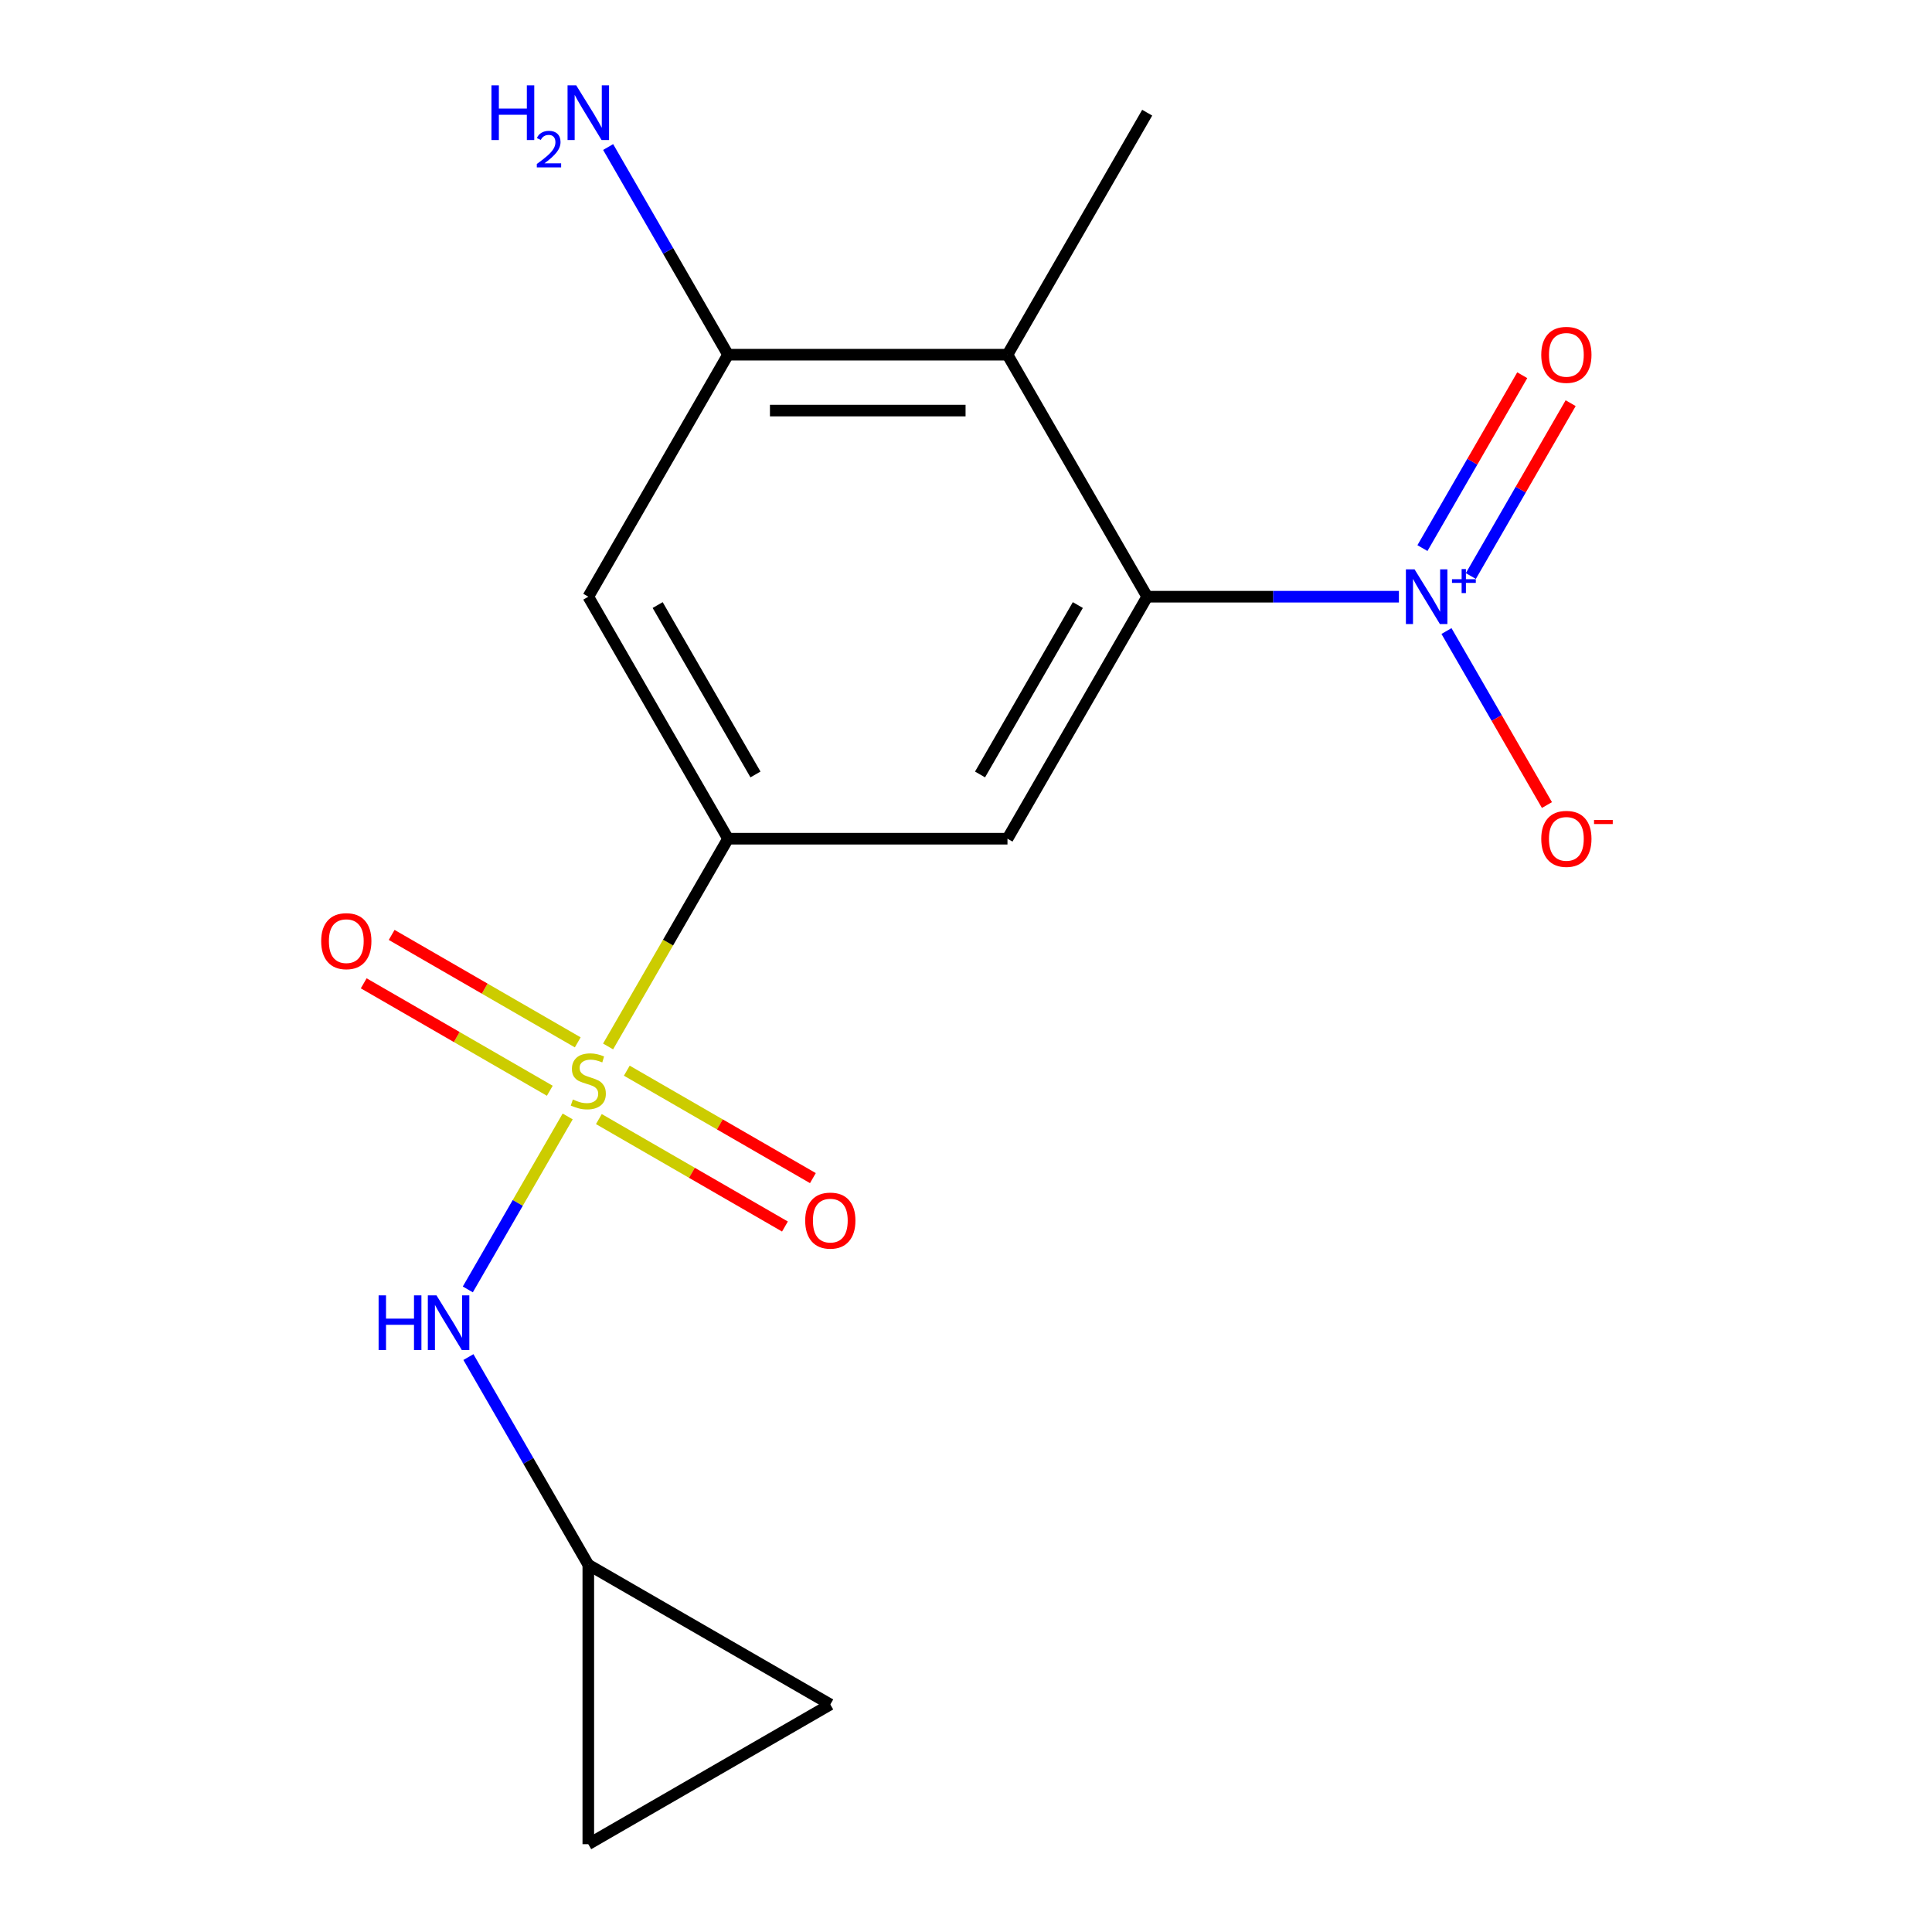 <?xml version='1.0' encoding='iso-8859-1'?>
<svg version='1.1' baseProfile='full'
              xmlns='http://www.w3.org/2000/svg'
                      xmlns:rdkit='http://www.rdkit.org/xml'
                      xmlns:xlink='http://www.w3.org/1999/xlink'
                  xml:space='preserve'
width='1000px' height='1000px' viewBox='0 0 1000 1000'>
<!-- END OF HEADER -->
<rect style='opacity:1.0;fill:#FFFFFF;stroke:none' width='1000' height='1000' x='0' y='0'> </rect>
<path class='bond-2' d='M 314.746,541.642 L 345.786,487.878' style='fill:none;fill-rule:evenodd;stroke:#CCCC00;stroke-width:6px;stroke-linecap:butt;stroke-linejoin:miter;stroke-opacity:1' />
<path class='bond-2' d='M 345.786,487.878 L 376.827,434.114' style='fill:none;fill-rule:evenodd;stroke:#000000;stroke-width:6px;stroke-linecap:butt;stroke-linejoin:miter;stroke-opacity:1' />
<path class='bond-5' d='M 293.827,577.874 L 267.984,622.636' style='fill:none;fill-rule:evenodd;stroke:#CCCC00;stroke-width:6px;stroke-linecap:butt;stroke-linejoin:miter;stroke-opacity:1' />
<path class='bond-5' d='M 267.984,622.636 L 242.14,667.399' style='fill:none;fill-rule:evenodd;stroke:#0000FF;stroke-width:6px;stroke-linecap:butt;stroke-linejoin:miter;stroke-opacity:1' />
<path class='bond-9' d='M 299.042,539.521 L 250.883,511.717' style='fill:none;fill-rule:evenodd;stroke:#CCCC00;stroke-width:6px;stroke-linecap:butt;stroke-linejoin:miter;stroke-opacity:1' />
<path class='bond-9' d='M 250.883,511.717 L 202.724,483.912' style='fill:none;fill-rule:evenodd;stroke:#FF0000;stroke-width:6px;stroke-linecap:butt;stroke-linejoin:miter;stroke-opacity:1' />
<path class='bond-9' d='M 284.578,564.574 L 236.419,536.769' style='fill:none;fill-rule:evenodd;stroke:#CCCC00;stroke-width:6px;stroke-linecap:butt;stroke-linejoin:miter;stroke-opacity:1' />
<path class='bond-9' d='M 236.419,536.769 L 188.26,508.965' style='fill:none;fill-rule:evenodd;stroke:#FF0000;stroke-width:6px;stroke-linecap:butt;stroke-linejoin:miter;stroke-opacity:1' />
<path class='bond-10' d='M 309.97,579.234 L 358.129,607.038' style='fill:none;fill-rule:evenodd;stroke:#CCCC00;stroke-width:6px;stroke-linecap:butt;stroke-linejoin:miter;stroke-opacity:1' />
<path class='bond-10' d='M 358.129,607.038 L 406.288,634.843' style='fill:none;fill-rule:evenodd;stroke:#FF0000;stroke-width:6px;stroke-linecap:butt;stroke-linejoin:miter;stroke-opacity:1' />
<path class='bond-10' d='M 324.434,554.181 L 372.593,581.986' style='fill:none;fill-rule:evenodd;stroke:#CCCC00;stroke-width:6px;stroke-linecap:butt;stroke-linejoin:miter;stroke-opacity:1' />
<path class='bond-10' d='M 372.593,581.986 L 420.752,609.79' style='fill:none;fill-rule:evenodd;stroke:#FF0000;stroke-width:6px;stroke-linecap:butt;stroke-linejoin:miter;stroke-opacity:1' />
<path class='bond-0' d='M 724.074,308.851 L 658.932,308.851' style='fill:none;fill-rule:evenodd;stroke:#0000FF;stroke-width:6px;stroke-linecap:butt;stroke-linejoin:miter;stroke-opacity:1' />
<path class='bond-0' d='M 658.932,308.851 L 593.789,308.851' style='fill:none;fill-rule:evenodd;stroke:#000000;stroke-width:6px;stroke-linecap:butt;stroke-linejoin:miter;stroke-opacity:1' />
<path class='bond-11' d='M 748.693,326.627 L 774.693,371.659' style='fill:none;fill-rule:evenodd;stroke:#0000FF;stroke-width:6px;stroke-linecap:butt;stroke-linejoin:miter;stroke-opacity:1' />
<path class='bond-11' d='M 774.693,371.659 L 800.692,416.691' style='fill:none;fill-rule:evenodd;stroke:#FF0000;stroke-width:6px;stroke-linecap:butt;stroke-linejoin:miter;stroke-opacity:1' />
<path class='bond-12' d='M 761.306,298.158 L 787.136,253.418' style='fill:none;fill-rule:evenodd;stroke:#0000FF;stroke-width:6px;stroke-linecap:butt;stroke-linejoin:miter;stroke-opacity:1' />
<path class='bond-12' d='M 787.136,253.418 L 812.967,208.679' style='fill:none;fill-rule:evenodd;stroke:#FF0000;stroke-width:6px;stroke-linecap:butt;stroke-linejoin:miter;stroke-opacity:1' />
<path class='bond-12' d='M 736.253,283.694 L 762.084,238.954' style='fill:none;fill-rule:evenodd;stroke:#0000FF;stroke-width:6px;stroke-linecap:butt;stroke-linejoin:miter;stroke-opacity:1' />
<path class='bond-12' d='M 762.084,238.954 L 787.914,194.214' style='fill:none;fill-rule:evenodd;stroke:#FF0000;stroke-width:6px;stroke-linecap:butt;stroke-linejoin:miter;stroke-opacity:1' />
<path class='bond-1' d='M 593.789,308.851 L 521.468,434.114' style='fill:none;fill-rule:evenodd;stroke:#000000;stroke-width:6px;stroke-linecap:butt;stroke-linejoin:miter;stroke-opacity:1' />
<path class='bond-1' d='M 557.888,313.176 L 507.264,400.861' style='fill:none;fill-rule:evenodd;stroke:#000000;stroke-width:6px;stroke-linecap:butt;stroke-linejoin:miter;stroke-opacity:1' />
<path class='bond-18' d='M 593.789,308.851 L 521.468,183.588' style='fill:none;fill-rule:evenodd;stroke:#000000;stroke-width:6px;stroke-linecap:butt;stroke-linejoin:miter;stroke-opacity:1' />
<path class='bond-3' d='M 376.827,434.114 L 521.468,434.114' style='fill:none;fill-rule:evenodd;stroke:#000000;stroke-width:6px;stroke-linecap:butt;stroke-linejoin:miter;stroke-opacity:1' />
<path class='bond-7' d='M 376.827,434.114 L 304.506,308.851' style='fill:none;fill-rule:evenodd;stroke:#000000;stroke-width:6px;stroke-linecap:butt;stroke-linejoin:miter;stroke-opacity:1' />
<path class='bond-7' d='M 391.031,400.861 L 340.407,313.176' style='fill:none;fill-rule:evenodd;stroke:#000000;stroke-width:6px;stroke-linecap:butt;stroke-linejoin:miter;stroke-opacity:1' />
<path class='bond-4' d='M 521.468,183.588 L 376.827,183.588' style='fill:none;fill-rule:evenodd;stroke:#000000;stroke-width:6px;stroke-linecap:butt;stroke-linejoin:miter;stroke-opacity:1' />
<path class='bond-4' d='M 499.772,212.516 L 398.523,212.516' style='fill:none;fill-rule:evenodd;stroke:#000000;stroke-width:6px;stroke-linecap:butt;stroke-linejoin:miter;stroke-opacity:1' />
<path class='bond-16' d='M 521.468,183.588 L 593.789,58.325' style='fill:none;fill-rule:evenodd;stroke:#000000;stroke-width:6px;stroke-linecap:butt;stroke-linejoin:miter;stroke-opacity:1' />
<path class='bond-8' d='M 242.448,702.417 L 273.477,756.16' style='fill:none;fill-rule:evenodd;stroke:#0000FF;stroke-width:6px;stroke-linecap:butt;stroke-linejoin:miter;stroke-opacity:1' />
<path class='bond-8' d='M 273.477,756.16 L 304.506,809.904' style='fill:none;fill-rule:evenodd;stroke:#000000;stroke-width:6px;stroke-linecap:butt;stroke-linejoin:miter;stroke-opacity:1' />
<path class='bond-6' d='M 376.827,183.588 L 304.506,308.851' style='fill:none;fill-rule:evenodd;stroke:#000000;stroke-width:6px;stroke-linecap:butt;stroke-linejoin:miter;stroke-opacity:1' />
<path class='bond-15' d='M 376.827,183.588 L 345.798,129.844' style='fill:none;fill-rule:evenodd;stroke:#000000;stroke-width:6px;stroke-linecap:butt;stroke-linejoin:miter;stroke-opacity:1' />
<path class='bond-15' d='M 345.798,129.844 L 314.769,76.101' style='fill:none;fill-rule:evenodd;stroke:#0000FF;stroke-width:6px;stroke-linecap:butt;stroke-linejoin:miter;stroke-opacity:1' />
<path class='bond-13' d='M 304.506,809.904 L 429.769,882.225' style='fill:none;fill-rule:evenodd;stroke:#000000;stroke-width:6px;stroke-linecap:butt;stroke-linejoin:miter;stroke-opacity:1' />
<path class='bond-14' d='M 304.506,809.904 L 304.506,954.545' style='fill:none;fill-rule:evenodd;stroke:#000000;stroke-width:6px;stroke-linecap:butt;stroke-linejoin:miter;stroke-opacity:1' />
<path class='bond-17' d='M 429.769,882.225 L 304.506,954.545' style='fill:none;fill-rule:evenodd;stroke:#000000;stroke-width:6px;stroke-linecap:butt;stroke-linejoin:miter;stroke-opacity:1' />
<path  class='atom-0' d='M 296.506 569.098
Q 296.826 569.218, 298.146 569.778
Q 299.466 570.338, 300.906 570.698
Q 302.386 571.018, 303.826 571.018
Q 306.506 571.018, 308.066 569.738
Q 309.626 568.418, 309.626 566.138
Q 309.626 564.578, 308.826 563.618
Q 308.066 562.658, 306.866 562.138
Q 305.666 561.618, 303.666 561.018
Q 301.146 560.258, 299.626 559.538
Q 298.146 558.818, 297.066 557.298
Q 296.026 555.778, 296.026 553.218
Q 296.026 549.658, 298.426 547.458
Q 300.866 545.258, 305.666 545.258
Q 308.946 545.258, 312.666 546.818
L 311.746 549.898
Q 308.346 548.498, 305.786 548.498
Q 303.026 548.498, 301.506 549.658
Q 299.986 550.778, 300.026 552.738
Q 300.026 554.258, 300.786 555.178
Q 301.586 556.098, 302.706 556.618
Q 303.866 557.138, 305.786 557.738
Q 308.346 558.538, 309.866 559.338
Q 311.386 560.138, 312.466 561.778
Q 313.586 563.378, 313.586 566.138
Q 313.586 570.058, 310.946 572.178
Q 308.346 574.258, 303.986 574.258
Q 301.466 574.258, 299.546 573.698
Q 297.666 573.178, 295.426 572.258
L 296.506 569.098
' fill='#CCCC00'/>
<path  class='atom-1' d='M 732.17 294.691
L 741.45 309.691
Q 742.37 311.171, 743.85 313.851
Q 745.33 316.531, 745.41 316.691
L 745.41 294.691
L 749.17 294.691
L 749.17 323.011
L 745.29 323.011
L 735.33 306.611
Q 734.17 304.691, 732.93 302.491
Q 731.73 300.291, 731.37 299.611
L 731.37 323.011
L 727.69 323.011
L 727.69 294.691
L 732.17 294.691
' fill='#0000FF'/>
<path  class='atom-1' d='M 751.546 299.796
L 756.536 299.796
L 756.536 294.542
L 758.754 294.542
L 758.754 299.796
L 763.875 299.796
L 763.875 301.697
L 758.754 301.697
L 758.754 306.977
L 756.536 306.977
L 756.536 301.697
L 751.546 301.697
L 751.546 299.796
' fill='#0000FF'/>
<path  class='atom-6' d='M 195.965 670.481
L 199.805 670.481
L 199.805 682.521
L 214.285 682.521
L 214.285 670.481
L 218.125 670.481
L 218.125 698.801
L 214.285 698.801
L 214.285 685.721
L 199.805 685.721
L 199.805 698.801
L 195.965 698.801
L 195.965 670.481
' fill='#0000FF'/>
<path  class='atom-6' d='M 225.925 670.481
L 235.205 685.481
Q 236.125 686.961, 237.605 689.641
Q 239.085 692.321, 239.165 692.481
L 239.165 670.481
L 242.925 670.481
L 242.925 698.801
L 239.045 698.801
L 229.085 682.401
Q 227.925 680.481, 226.685 678.281
Q 225.485 676.081, 225.125 675.401
L 225.125 698.801
L 221.445 698.801
L 221.445 670.481
L 225.925 670.481
' fill='#0000FF'/>
<path  class='atom-10' d='M 166.243 487.137
Q 166.243 480.337, 169.603 476.537
Q 172.963 472.737, 179.243 472.737
Q 185.523 472.737, 188.883 476.537
Q 192.243 480.337, 192.243 487.137
Q 192.243 494.017, 188.843 497.937
Q 185.443 501.817, 179.243 501.817
Q 173.003 501.817, 169.603 497.937
Q 166.243 494.057, 166.243 487.137
M 179.243 498.617
Q 183.563 498.617, 185.883 495.737
Q 188.243 492.817, 188.243 487.137
Q 188.243 481.577, 185.883 478.777
Q 183.563 475.937, 179.243 475.937
Q 174.923 475.937, 172.563 478.737
Q 170.243 481.537, 170.243 487.137
Q 170.243 492.857, 172.563 495.737
Q 174.923 498.617, 179.243 498.617
' fill='#FF0000'/>
<path  class='atom-11' d='M 416.769 631.778
Q 416.769 624.978, 420.129 621.178
Q 423.489 617.378, 429.769 617.378
Q 436.049 617.378, 439.409 621.178
Q 442.769 624.978, 442.769 631.778
Q 442.769 638.658, 439.369 642.578
Q 435.969 646.458, 429.769 646.458
Q 423.529 646.458, 420.129 642.578
Q 416.769 638.698, 416.769 631.778
M 429.769 643.258
Q 434.089 643.258, 436.409 640.378
Q 438.769 637.458, 438.769 631.778
Q 438.769 626.218, 436.409 623.418
Q 434.089 620.578, 429.769 620.578
Q 425.449 620.578, 423.089 623.378
Q 420.769 626.178, 420.769 631.778
Q 420.769 637.498, 423.089 640.378
Q 425.449 643.258, 429.769 643.258
' fill='#FF0000'/>
<path  class='atom-12' d='M 797.751 434.194
Q 797.751 427.394, 801.111 423.594
Q 804.471 419.794, 810.751 419.794
Q 817.031 419.794, 820.391 423.594
Q 823.751 427.394, 823.751 434.194
Q 823.751 441.074, 820.351 444.994
Q 816.951 448.874, 810.751 448.874
Q 804.511 448.874, 801.111 444.994
Q 797.751 441.114, 797.751 434.194
M 810.751 445.674
Q 815.071 445.674, 817.391 442.794
Q 819.751 439.874, 819.751 434.194
Q 819.751 428.634, 817.391 425.834
Q 815.071 422.994, 810.751 422.994
Q 806.431 422.994, 804.071 425.794
Q 801.751 428.594, 801.751 434.194
Q 801.751 439.914, 804.071 442.794
Q 806.431 445.674, 810.751 445.674
' fill='#FF0000'/>
<path  class='atom-12' d='M 825.071 424.417
L 834.76 424.417
L 834.76 426.529
L 825.071 426.529
L 825.071 424.417
' fill='#FF0000'/>
<path  class='atom-13' d='M 797.751 183.668
Q 797.751 176.868, 801.111 173.068
Q 804.471 169.268, 810.751 169.268
Q 817.031 169.268, 820.391 173.068
Q 823.751 176.868, 823.751 183.668
Q 823.751 190.548, 820.351 194.468
Q 816.951 198.348, 810.751 198.348
Q 804.511 198.348, 801.111 194.468
Q 797.751 190.588, 797.751 183.668
M 810.751 195.148
Q 815.071 195.148, 817.391 192.268
Q 819.751 189.348, 819.751 183.668
Q 819.751 178.108, 817.391 175.308
Q 815.071 172.468, 810.751 172.468
Q 806.431 172.468, 804.071 175.268
Q 801.751 178.068, 801.751 183.668
Q 801.751 189.388, 804.071 192.268
Q 806.431 195.148, 810.751 195.148
' fill='#FF0000'/>
<path  class='atom-16' d='M 254.373 44.165
L 258.213 44.165
L 258.213 56.205
L 272.693 56.205
L 272.693 44.165
L 276.533 44.165
L 276.533 72.485
L 272.693 72.485
L 272.693 59.405
L 258.213 59.405
L 258.213 72.485
L 254.373 72.485
L 254.373 44.165
' fill='#0000FF'/>
<path  class='atom-16' d='M 277.906 71.491
Q 278.592 69.722, 280.229 68.746
Q 281.866 67.742, 284.136 67.742
Q 286.961 67.742, 288.545 69.273
Q 290.129 70.805, 290.129 73.524
Q 290.129 76.296, 288.07 78.883
Q 286.037 81.47, 281.813 84.533
L 290.446 84.533
L 290.446 86.645
L 277.853 86.645
L 277.853 84.876
Q 281.338 82.394, 283.397 80.546
Q 285.483 78.698, 286.486 77.035
Q 287.489 75.372, 287.489 73.656
Q 287.489 71.861, 286.592 70.858
Q 285.694 69.854, 284.136 69.854
Q 282.632 69.854, 281.628 70.462
Q 280.625 71.069, 279.912 72.415
L 277.906 71.491
' fill='#0000FF'/>
<path  class='atom-16' d='M 298.246 44.165
L 307.526 59.165
Q 308.446 60.645, 309.926 63.325
Q 311.406 66.005, 311.486 66.165
L 311.486 44.165
L 315.246 44.165
L 315.246 72.485
L 311.366 72.485
L 301.406 56.085
Q 300.246 54.165, 299.006 51.965
Q 297.806 49.765, 297.446 49.085
L 297.446 72.485
L 293.766 72.485
L 293.766 44.165
L 298.246 44.165
' fill='#0000FF'/>
</svg>
